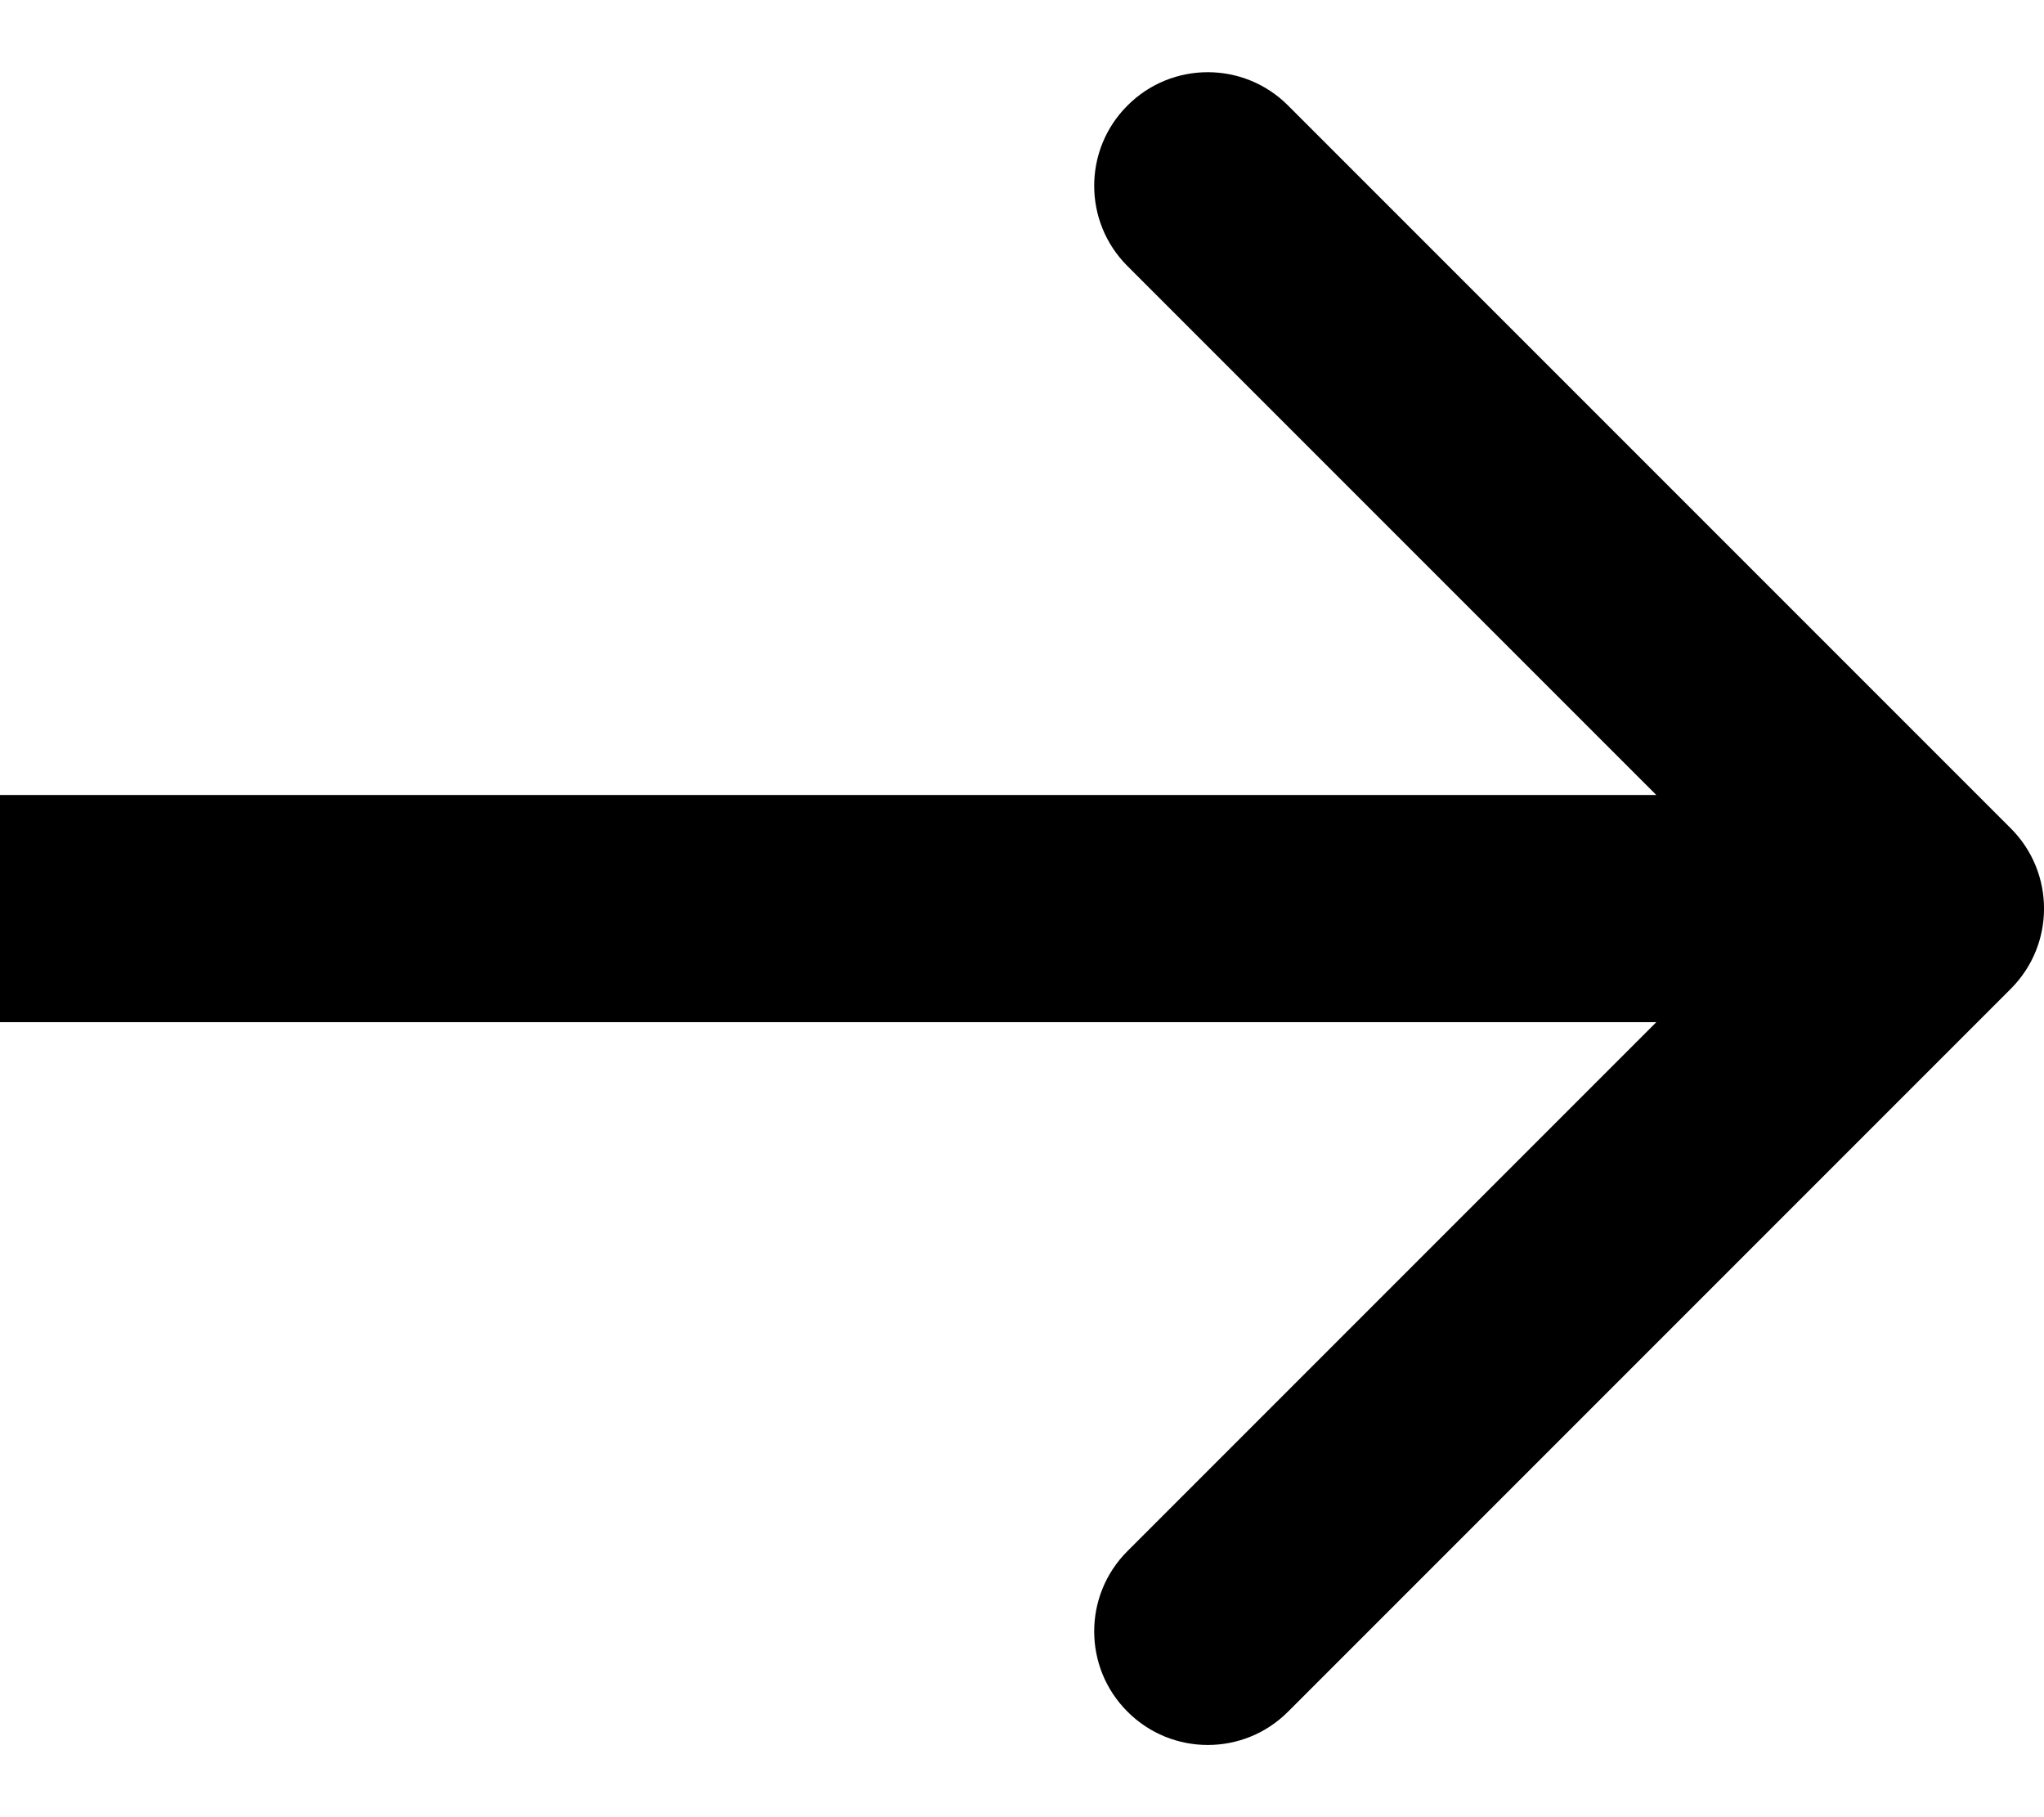 <svg xmlns="http://www.w3.org/2000/svg" width="18" height="16" viewBox="0 0 18 16" fill="none"><path d="M17.707 7.293C18.098 7.683 18.098 8.317 17.707 8.707L11.343 15.071C10.953 15.462 10.319 15.462 9.929 15.071C9.538 14.681 9.538 14.047 9.929 13.657L15.586 8L9.929 2.343C9.538 1.953 9.538 1.319 9.929 0.929C10.319 0.538 10.953 0.538 11.343 0.929L17.707 7.293ZM0 8L-8.74228e-08 7L17 7L17 8L17 9L8.74228e-08 9L0 8Z" fill="black"></path></svg>